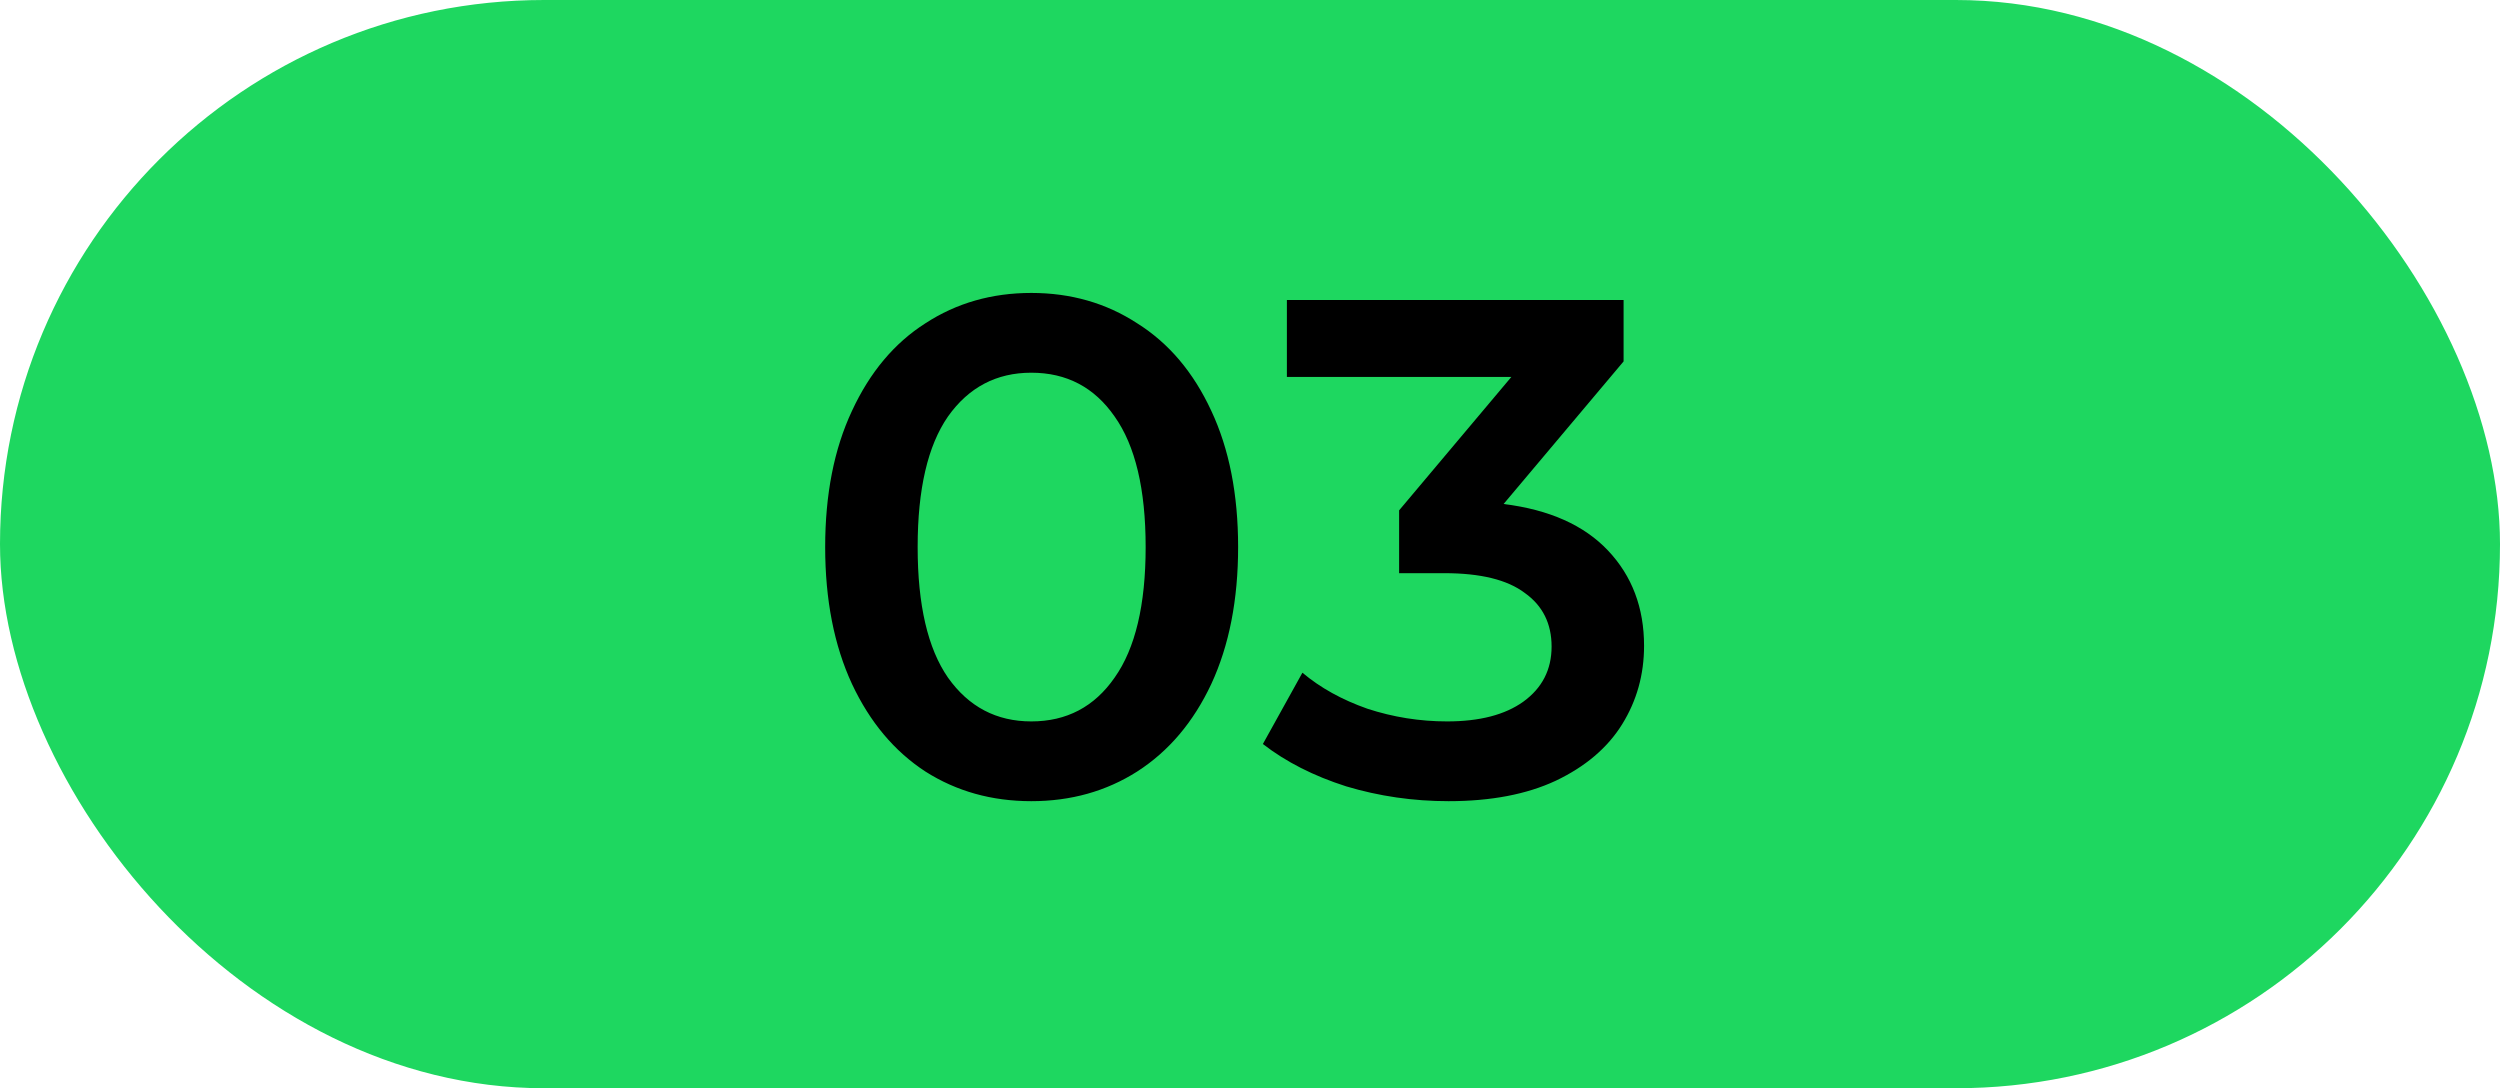 <?xml version="1.0" encoding="UTF-8"?> <svg xmlns="http://www.w3.org/2000/svg" width="85" height="37" viewBox="0 0 85 37" fill="none"><rect width="85" height="37" rx="18.5" fill="#1ED760"></rect><path d="M35.064 27.24C33.72 27.24 32.52 26.904 31.464 26.232C30.408 25.544 29.576 24.552 28.968 23.256C28.36 21.944 28.056 20.392 28.056 18.6C28.056 16.808 28.36 15.264 28.968 13.968C29.576 12.656 30.408 11.664 31.464 10.992C32.52 10.304 33.72 9.96 35.064 9.96C36.408 9.96 37.608 10.304 38.664 10.992C39.736 11.664 40.576 12.656 41.184 13.968C41.792 15.264 42.096 16.808 42.096 18.6C42.096 20.392 41.792 21.944 41.184 23.256C40.576 24.552 39.736 25.544 38.664 26.232C37.608 26.904 36.408 27.24 35.064 27.24ZM35.064 24.528C36.264 24.528 37.208 24.032 37.896 23.04C38.6 22.048 38.952 20.568 38.952 18.6C38.952 16.632 38.6 15.152 37.896 14.16C37.208 13.168 36.264 12.672 35.064 12.672C33.88 12.672 32.936 13.168 32.232 14.16C31.544 15.152 31.2 16.632 31.2 18.6C31.2 20.568 31.544 22.048 32.232 23.04C32.936 24.032 33.88 24.528 35.064 24.528ZM51.122 17.136C52.674 17.328 53.858 17.856 54.674 18.72C55.49 19.584 55.898 20.664 55.898 21.96C55.898 22.936 55.65 23.824 55.154 24.624C54.658 25.424 53.906 26.064 52.898 26.544C51.906 27.008 50.69 27.24 49.25 27.24C48.05 27.24 46.89 27.072 45.77 26.736C44.666 26.384 43.722 25.904 42.938 25.296L44.282 22.872C44.89 23.384 45.626 23.792 46.49 24.096C47.37 24.384 48.274 24.528 49.202 24.528C50.306 24.528 51.17 24.304 51.794 23.856C52.434 23.392 52.754 22.768 52.754 21.984C52.754 21.2 52.45 20.592 51.842 20.16C51.25 19.712 50.338 19.488 49.106 19.488H47.57V17.352L51.386 12.816H43.754V10.2H55.202V12.288L51.122 17.136Z" fill="black"></path></svg> 